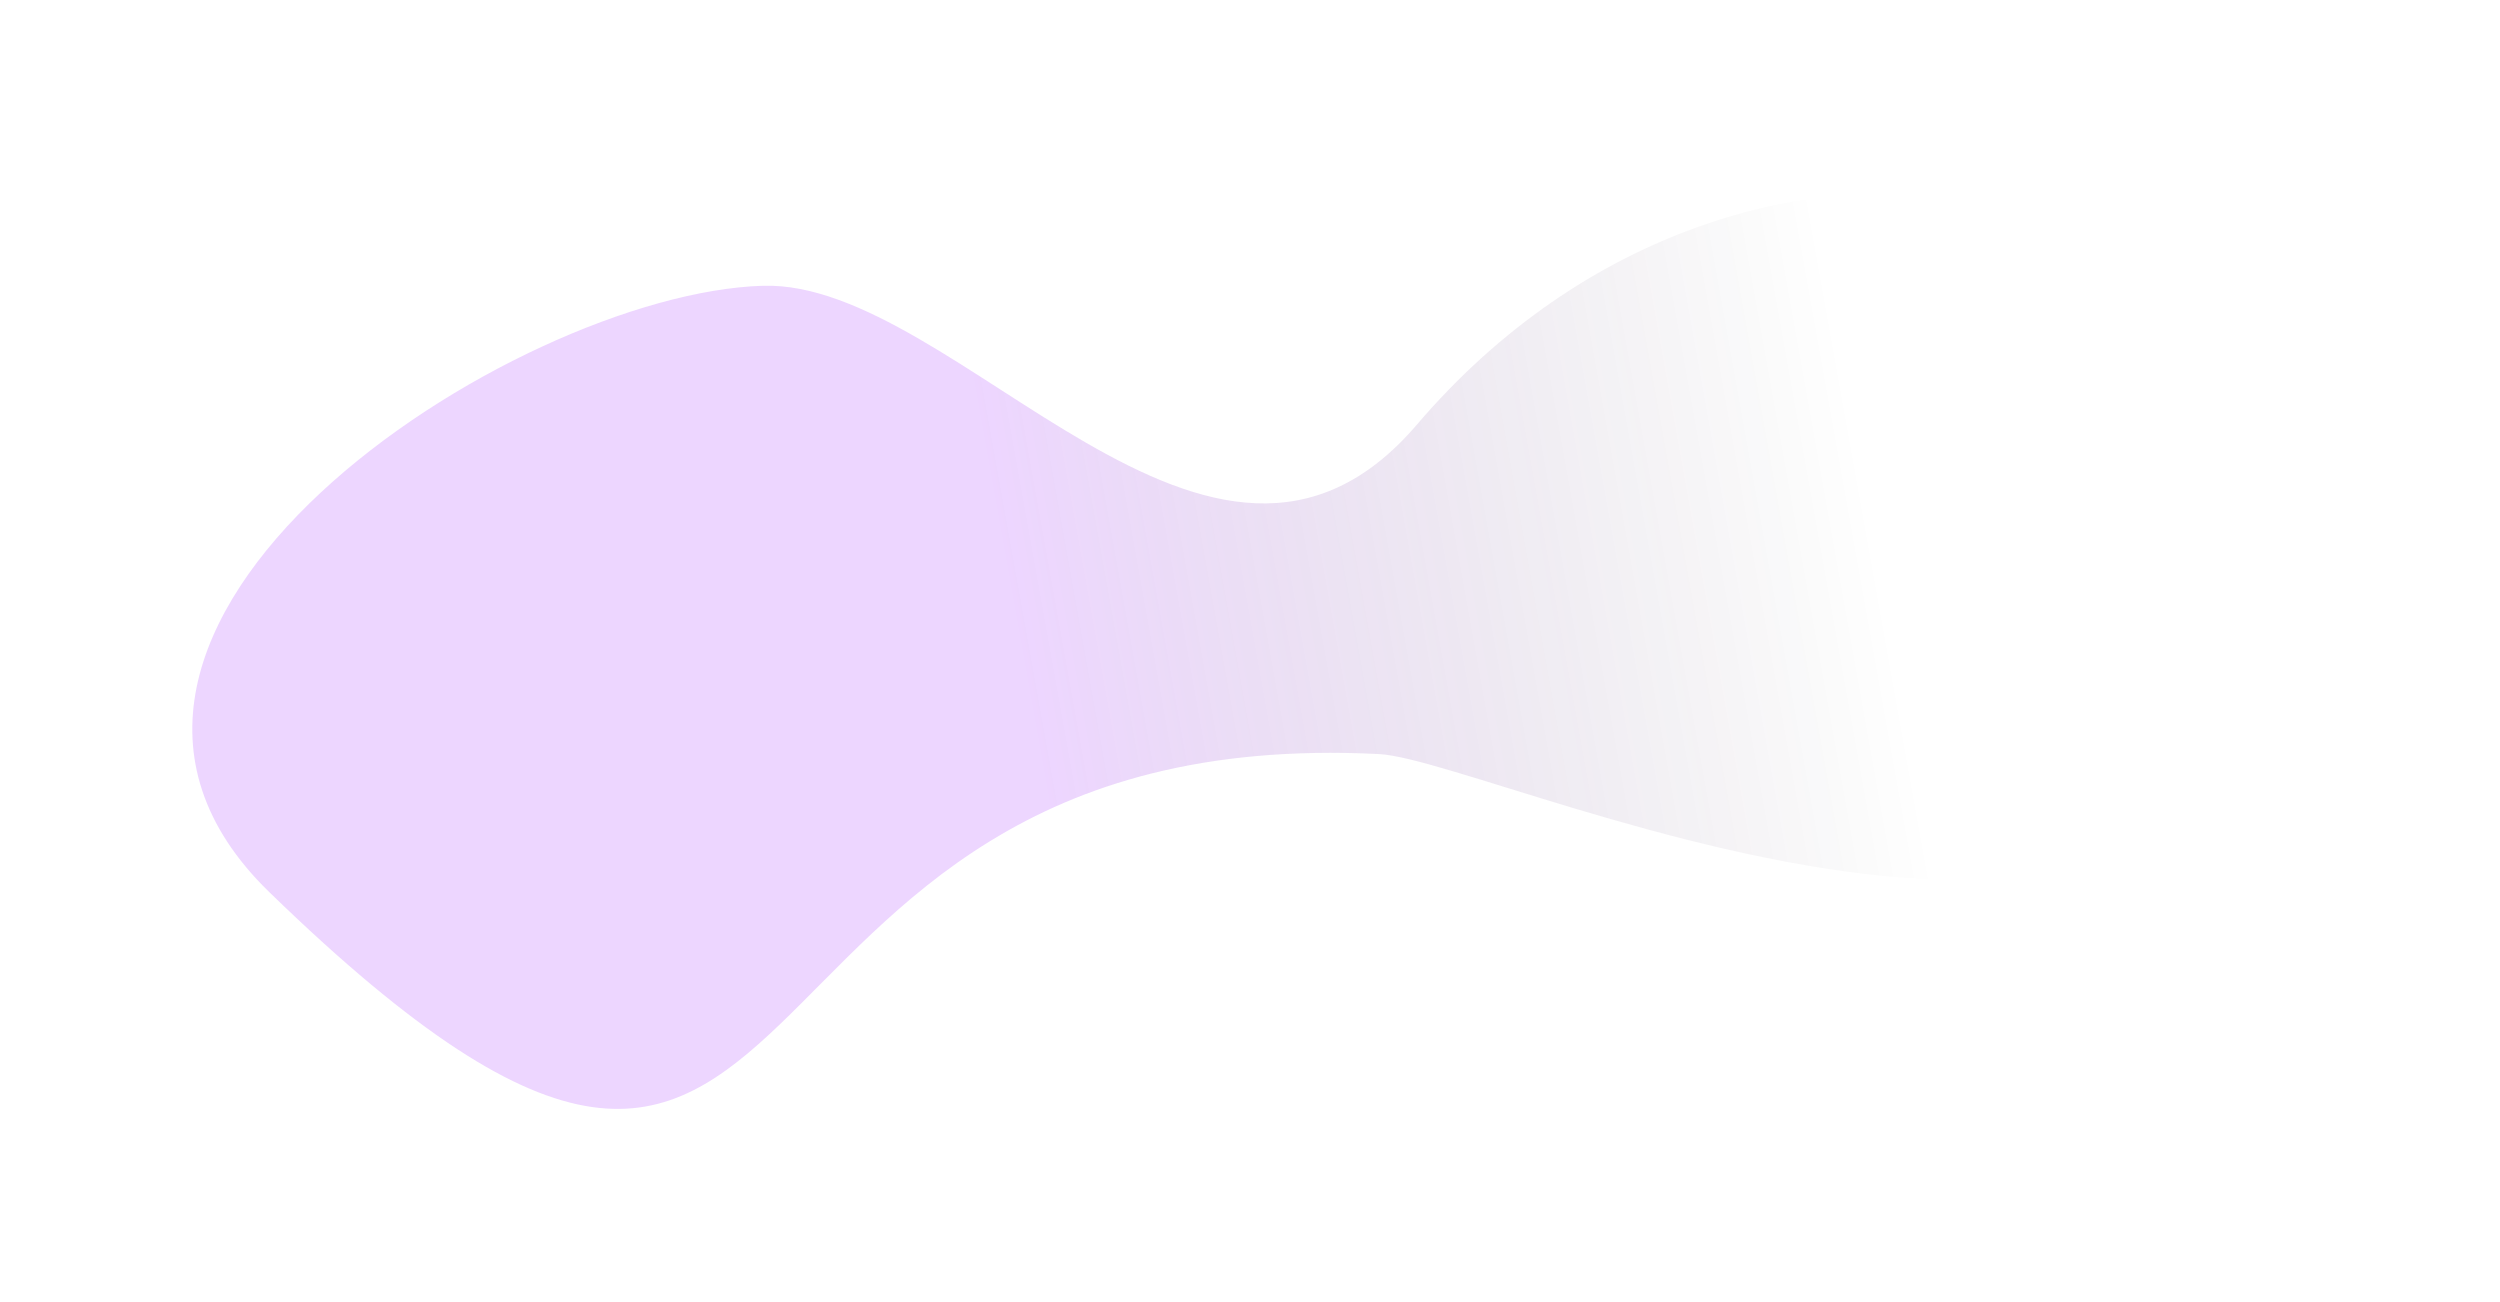 <?xml version="1.0" encoding="utf-8"?>
<svg xmlns="http://www.w3.org/2000/svg" fill="none" height="100%" overflow="visible" preserveAspectRatio="none" style="display: block;" viewBox="0 0 2444 1273" width="100%">
<g filter="url(#filter0_f_0_206)" id="Element" opacity="0.4" style="mix-blend-mode:plus-lighter">
<path d="M1385.04 415.234C1184.81 649.441 936.751 273.569 745.724 279.369C501.406 286.787 -2.29 614.163 263.243 872.11C839.211 1431.62 656.615 702.51 1348.05 737.174C1468.8 743.228 2248.5 1122.48 2255.08 518.902C2258.78 179.683 1712.99 31.623 1385.04 415.234Z" fill="url(#paint0_linear_0_206)" fill-opacity="0.5"/>
</g>
<defs>
<filter color-interpolation-filters="sRGB" filterUnits="userSpaceOnUse" height="1272.07" id="filter0_f_0_206" width="2443.1" x="-1.15913e-05" y="-1.15697e-05">
<feFlood flood-opacity="0" result="BackgroundImageFix"/>
<feBlend in="SourceGraphic" in2="BackgroundImageFix" mode="normal" result="shape"/>
<feGaussianBlur result="effect1_foregroundBlur_0_206" stdDeviation="94"/>
</filter>
<linearGradient gradientUnits="userSpaceOnUse" id="paint0_linear_0_206" x1="1007.95" x2="1836.21" y1="681.137" y2="532.727">
<stop stop-color="#A52FFF"/>
<stop offset="1" stop-opacity="0"/>
</linearGradient>
</defs>
</svg>